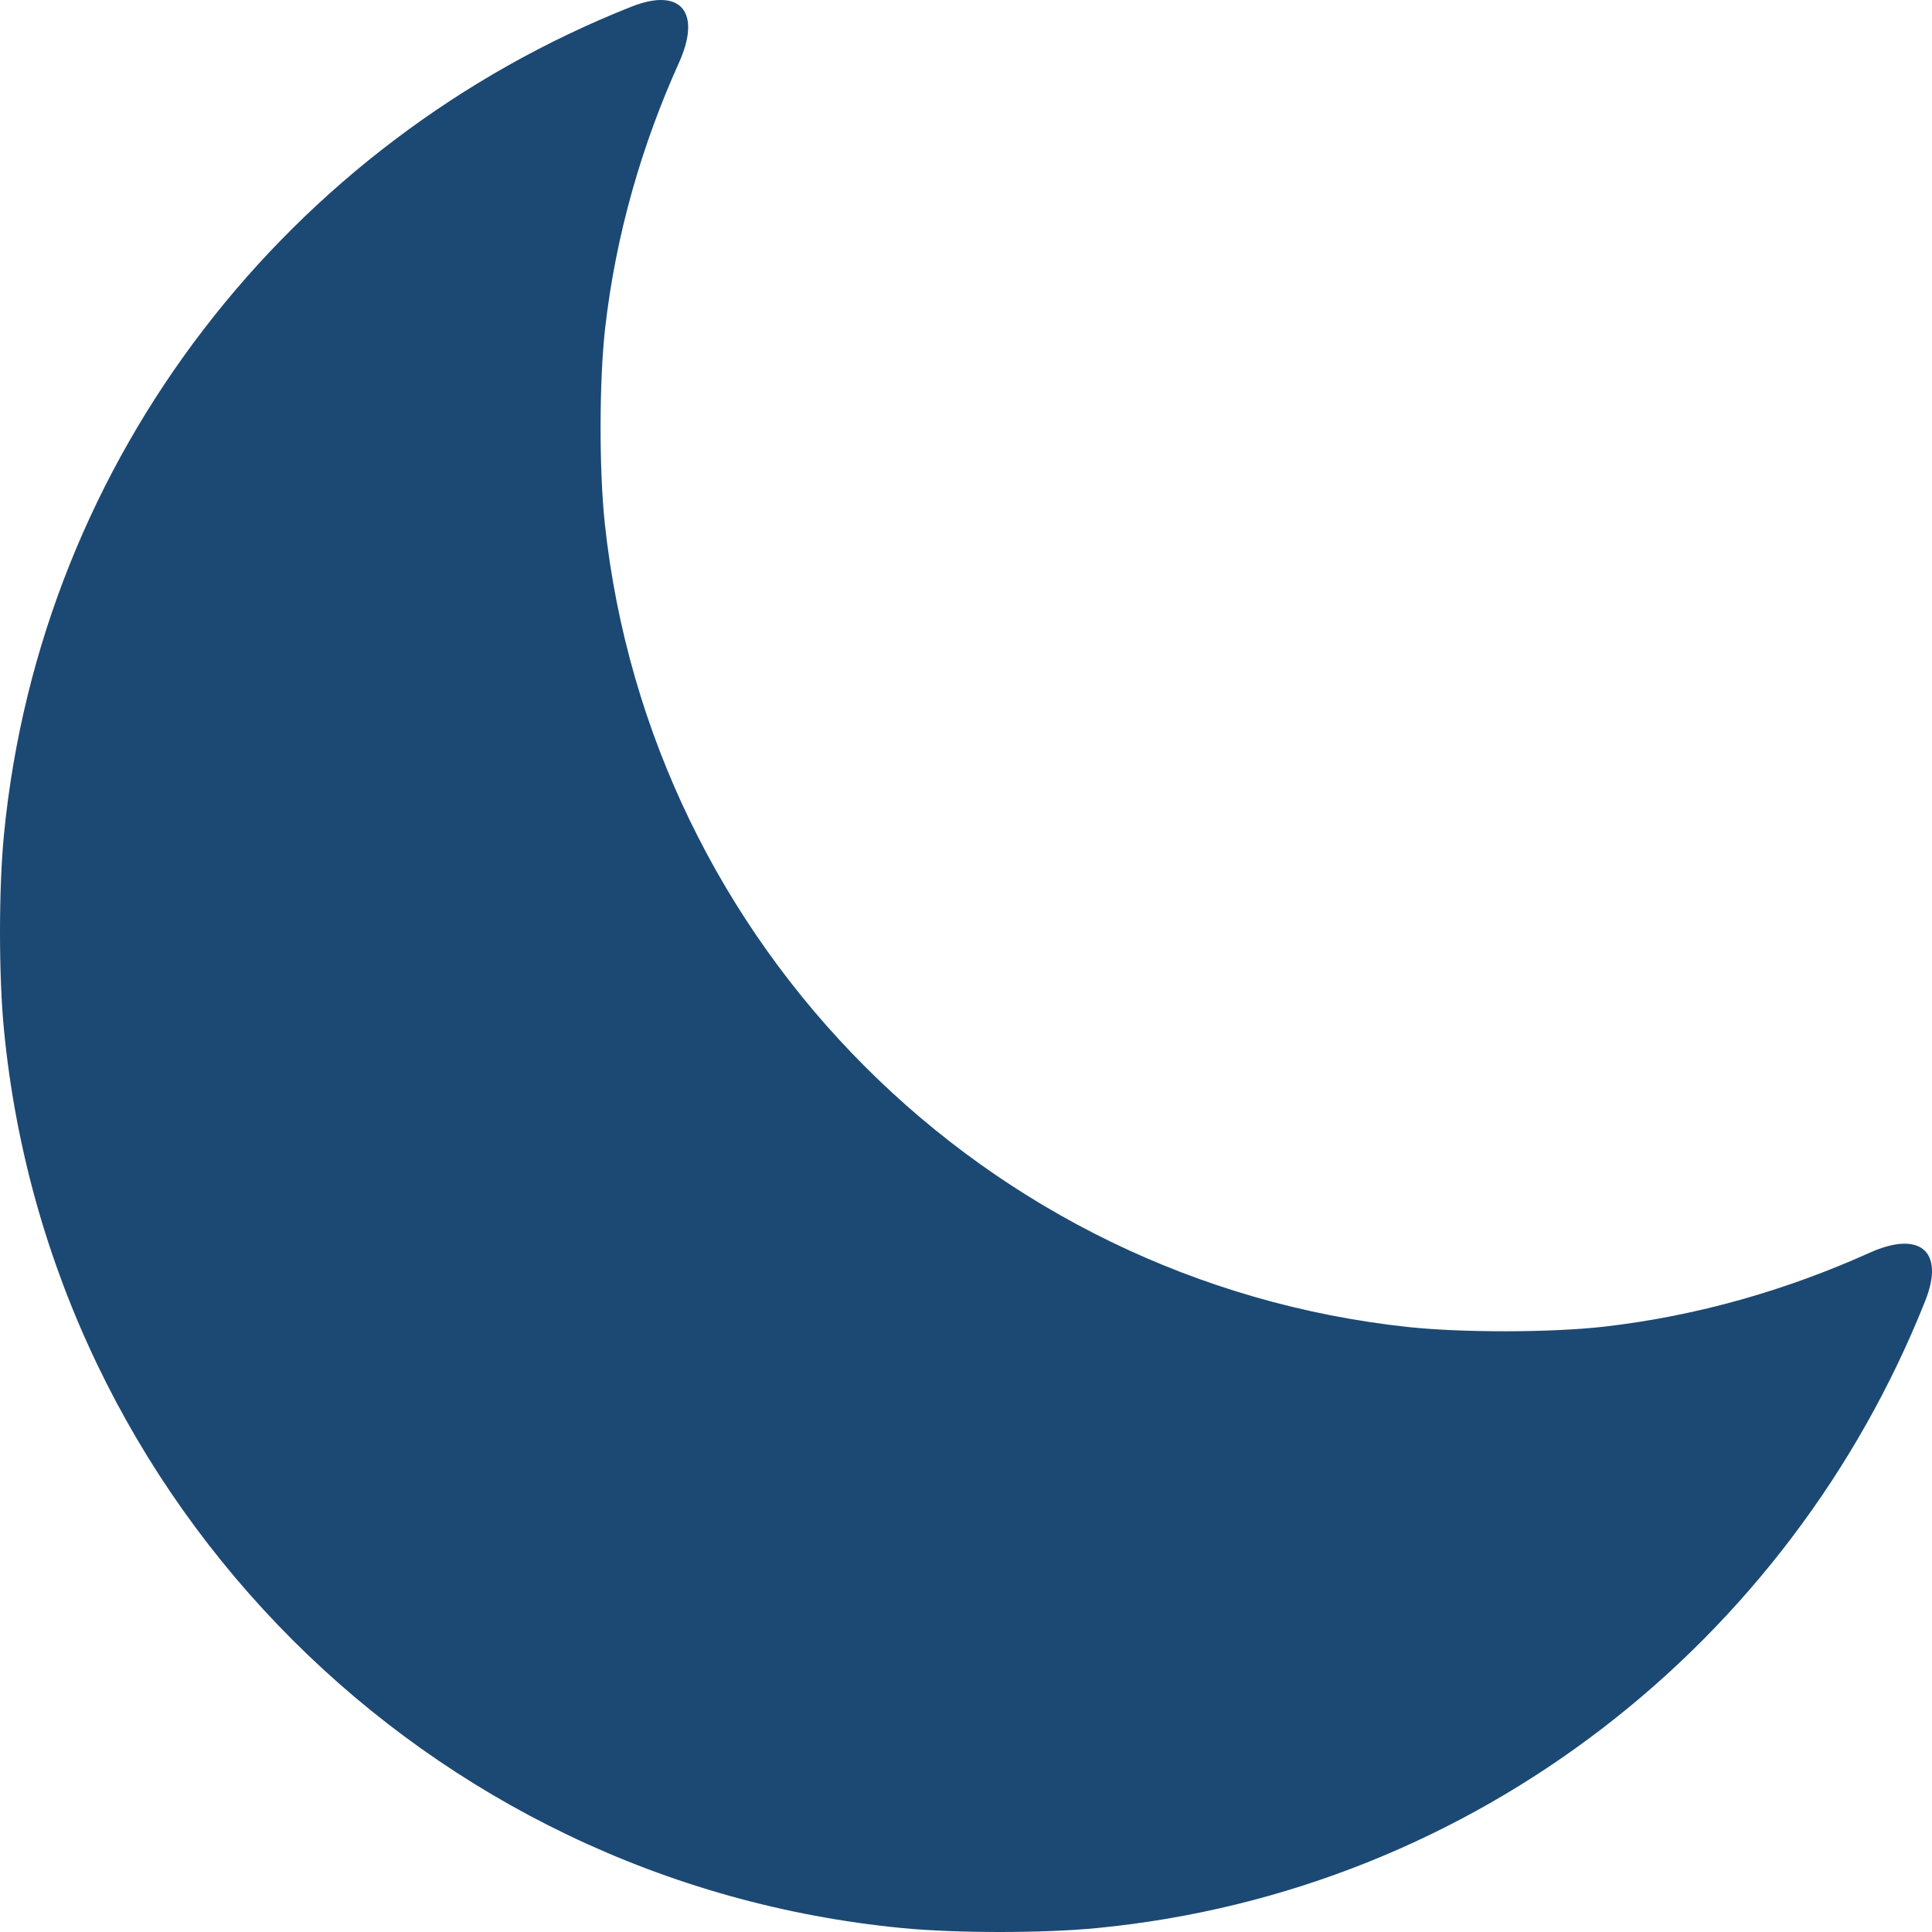 <?xml version="1.0" encoding="UTF-8"?>
<svg width="38px" height="38px" viewBox="0 0 38 38" version="1.1" xmlns="http://www.w3.org/2000/svg" xmlns:xlink="http://www.w3.org/1999/xlink">
    <title>Path</title>
    <g id="Product" stroke="none" stroke-width="1" fill="none" fill-rule="evenodd">
        <g id="Product-Day" transform="translate(-826, -274)" fill="#1C4973" fill-rule="nonzero">
            <g id="Group-14" transform="translate(405, 178)">
                <g id="Group-13" transform="translate(150, 92)">
                    <g id="Group-10" transform="translate(234, 4)">
                        <path d="M68.549,26.094 C67.494,26.213 65.76,26.213 64.706,26.102 C56.388,25.212 49.785,18.604 48.895,10.291 C48.784,9.236 48.784,7.503 48.903,6.448 C49.115,4.603 49.624,2.851 50.359,1.223 C50.794,0.252 50.405,-0.26 49.415,0.133 C42.715,2.789 37.806,8.966 37.078,16.413 C36.974,17.468 36.974,19.197 37.078,20.256 C37.983,29.59 45.407,37.018 54.741,37.922 C55.8,38.026 57.525,38.026 58.583,37.922 C66.031,37.196 72.206,32.281 74.867,25.586 C75.26,24.596 74.748,24.203 73.778,24.638 C72.145,25.373 70.393,25.882 68.549,26.094 Z" id="Path"></path>
                    </g>
                </g>
            </g>
        </g>
    </g>
</svg>